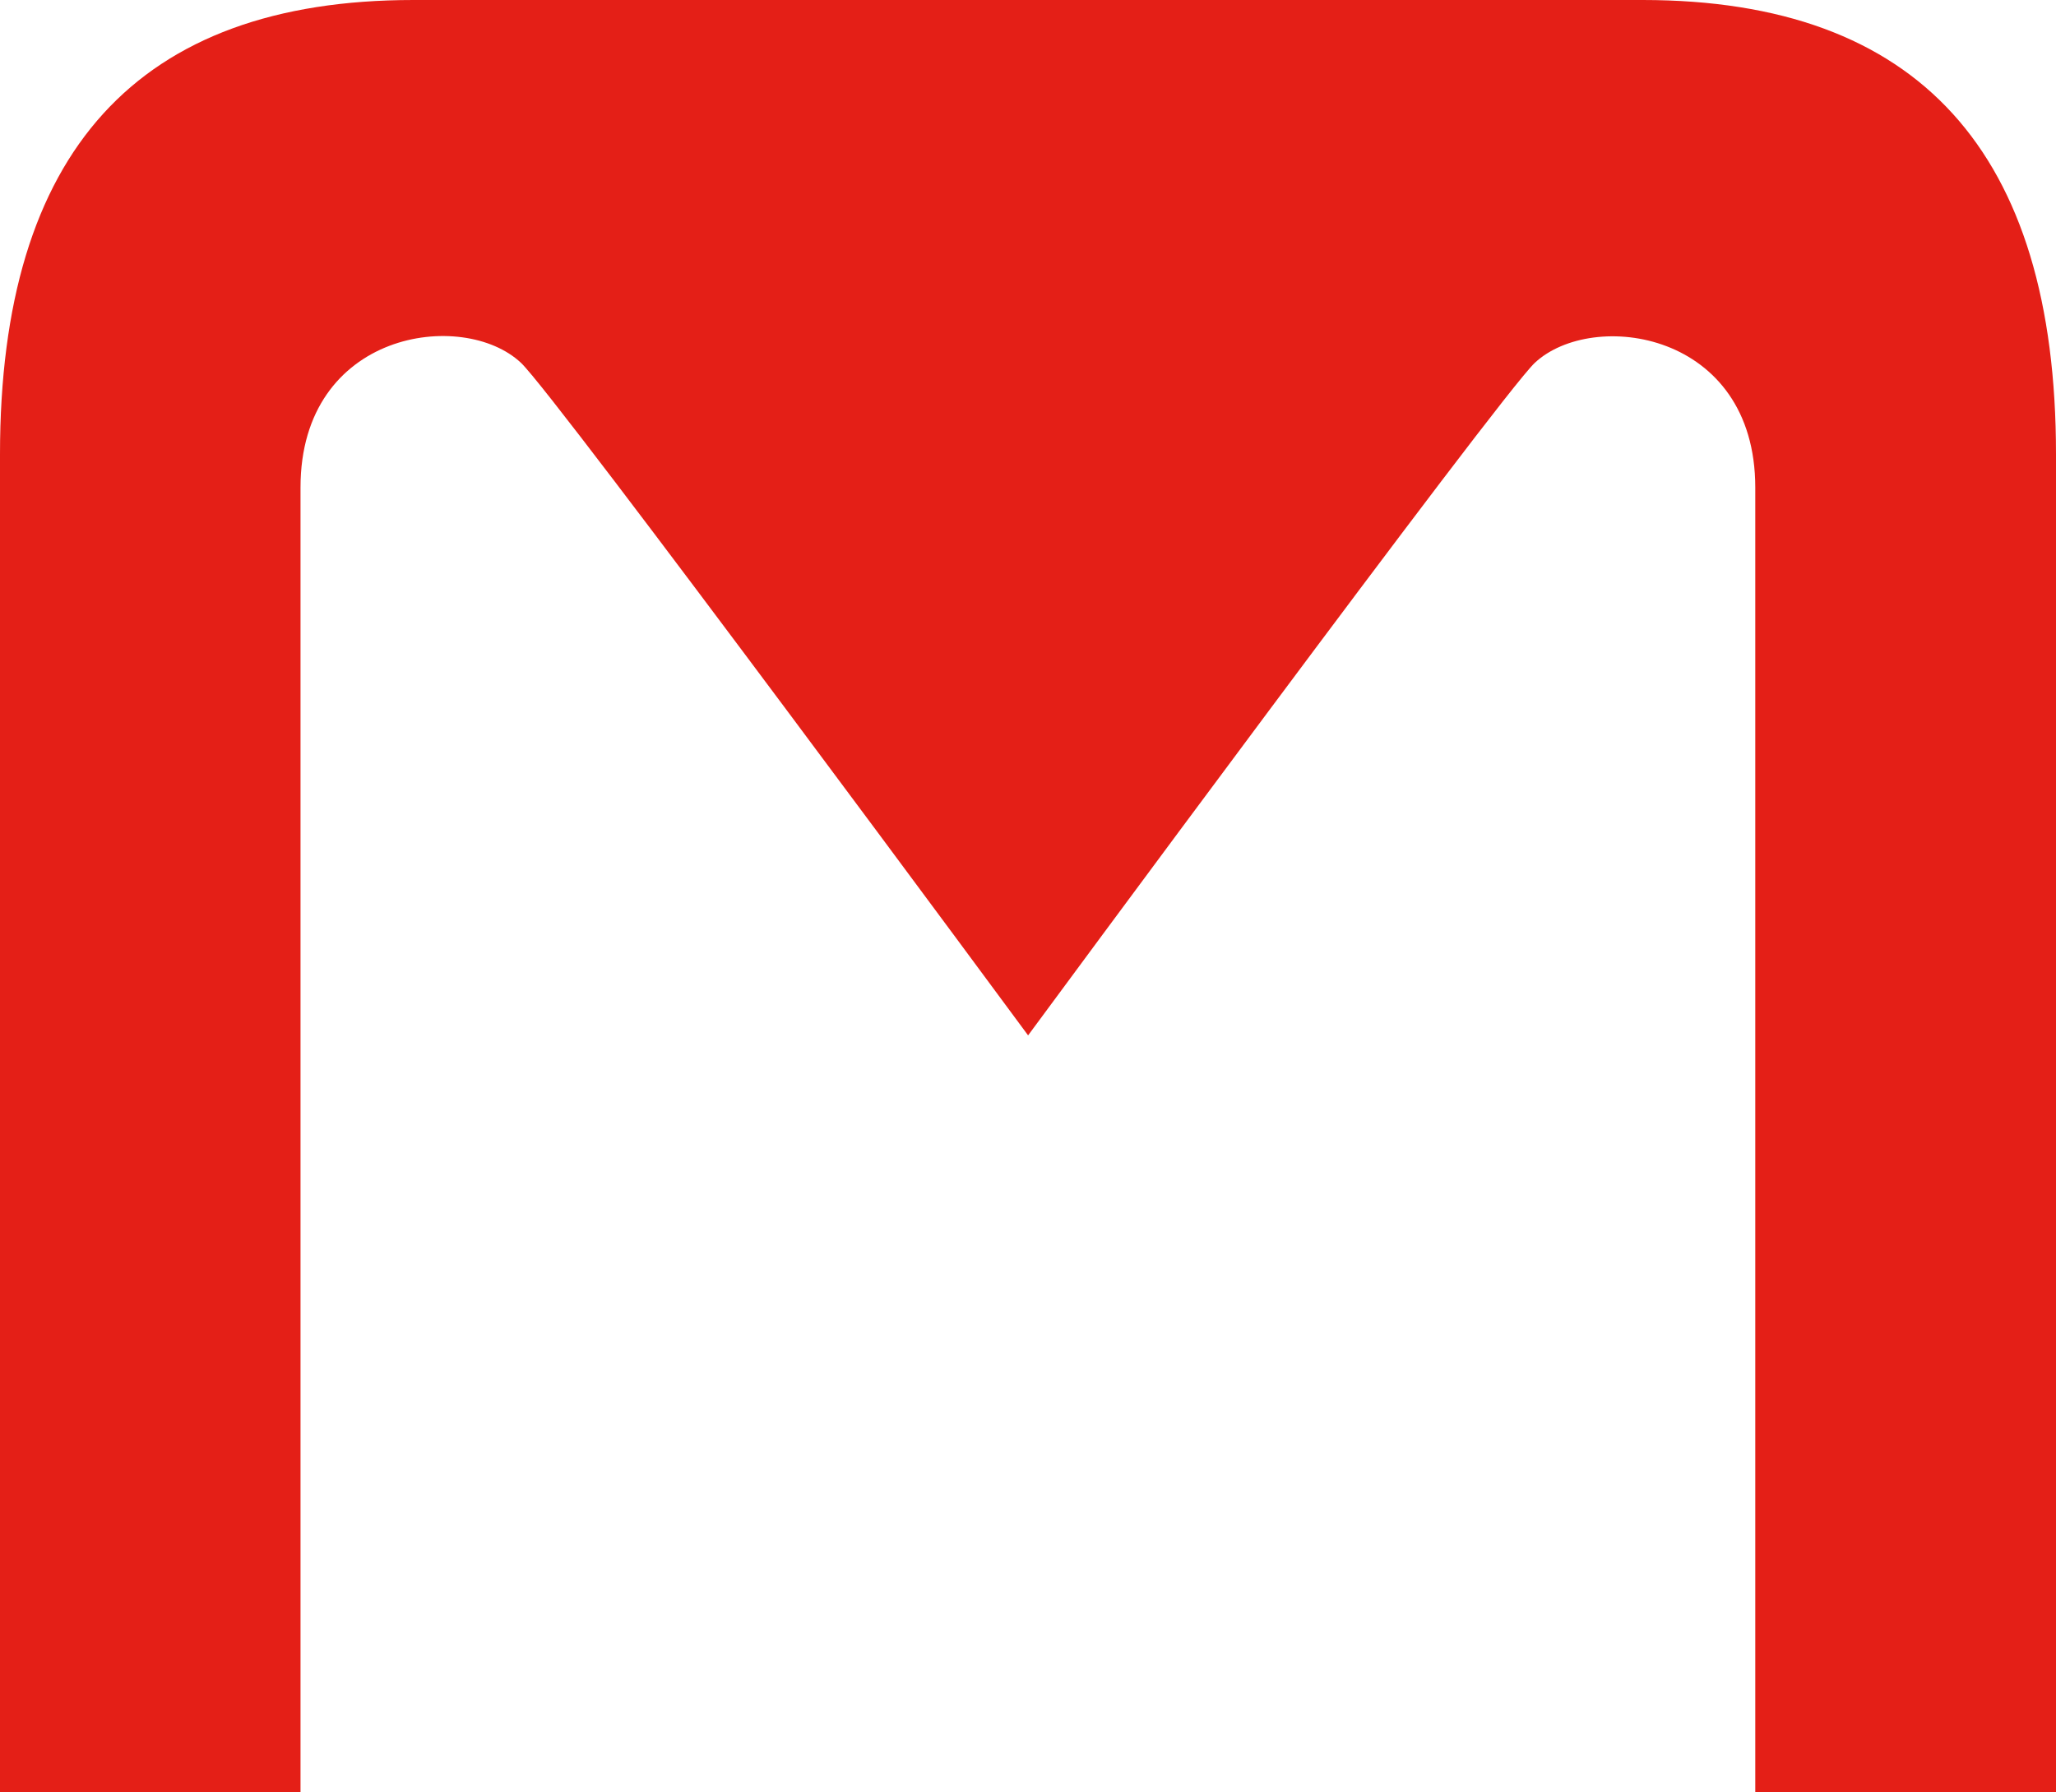 <?xml version="1.0" encoding="UTF-8" standalone="no"?>
<svg
   viewBox="0 0 142.978 124.637"
   version="1.1"
   id="svg7"
   sodipodi:docname="Imprintec - Kopie.svg"
   width="142.978"
   height="124.637"
   inkscape:version="1.4 (86a8ad7, 2024-10-11)"
   xmlns:inkscape="http://www.inkscape.org/namespaces/inkscape"
   xmlns:sodipodi="http://sodipodi.sourceforge.net/DTD/sodipodi-0.dtd"
   xmlns="http://www.w3.org/2000/svg"
   xmlns:svg="http://www.w3.org/2000/svg">
  <sodipodi:namedview
     id="namedview7"
     pagecolor="#505050"
     bordercolor="#eeeeee"
     borderopacity="1"
     inkscape:showpageshadow="0"
     inkscape:pageopacity="0"
     inkscape:pagecheckerboard="0"
     inkscape:deskcolor="#d1d1d1"
     inkscape:zoom="2.120161"
     inkscape:cx="69.80602"
     inkscape:cy="37.02549"
     inkscape:window-width="1920"
     inkscape:window-height="1009"
     inkscape:window-x="1486"
     inkscape:window-y="1432"
     inkscape:window-maximized="1"
     inkscape:current-layer="Ebene_1-2" />
  <defs
     id="defs1">
    <style
       id="style1">.cls-1{fill:#86898e;}.cls-2{fill:#e41f17;}</style>
  </defs>
  <title
     id="title1">Imprintec</title>
  <g
     id="Ebene_2"
     data-name="Ebene 2"
     transform="translate(0,-25.883)">
    <g
       id="Ebene_1-2"
       data-name="Ebene 1">
      <path
         class="cls-2"
         d="M 142.978,150.52 V 57.476 q 0,-31.578 -28.731,-31.593 H 28.746 Q 0,25.883 0,57.476 V 150.52 H 20.898 V 59.788 c 0,-10.912 11.316,-12.458 15.334,-8.671 2.428,2.283 35.264,46.768 35.264,46.768 0,0 32.807,-44.484 35.235,-46.768 4.018,-3.758 15.334,-2.211 15.334,8.671 V 150.52 Z"
         id="path7"
         style="stroke-width:1.445" />
    </g>
  </g>
</svg>
